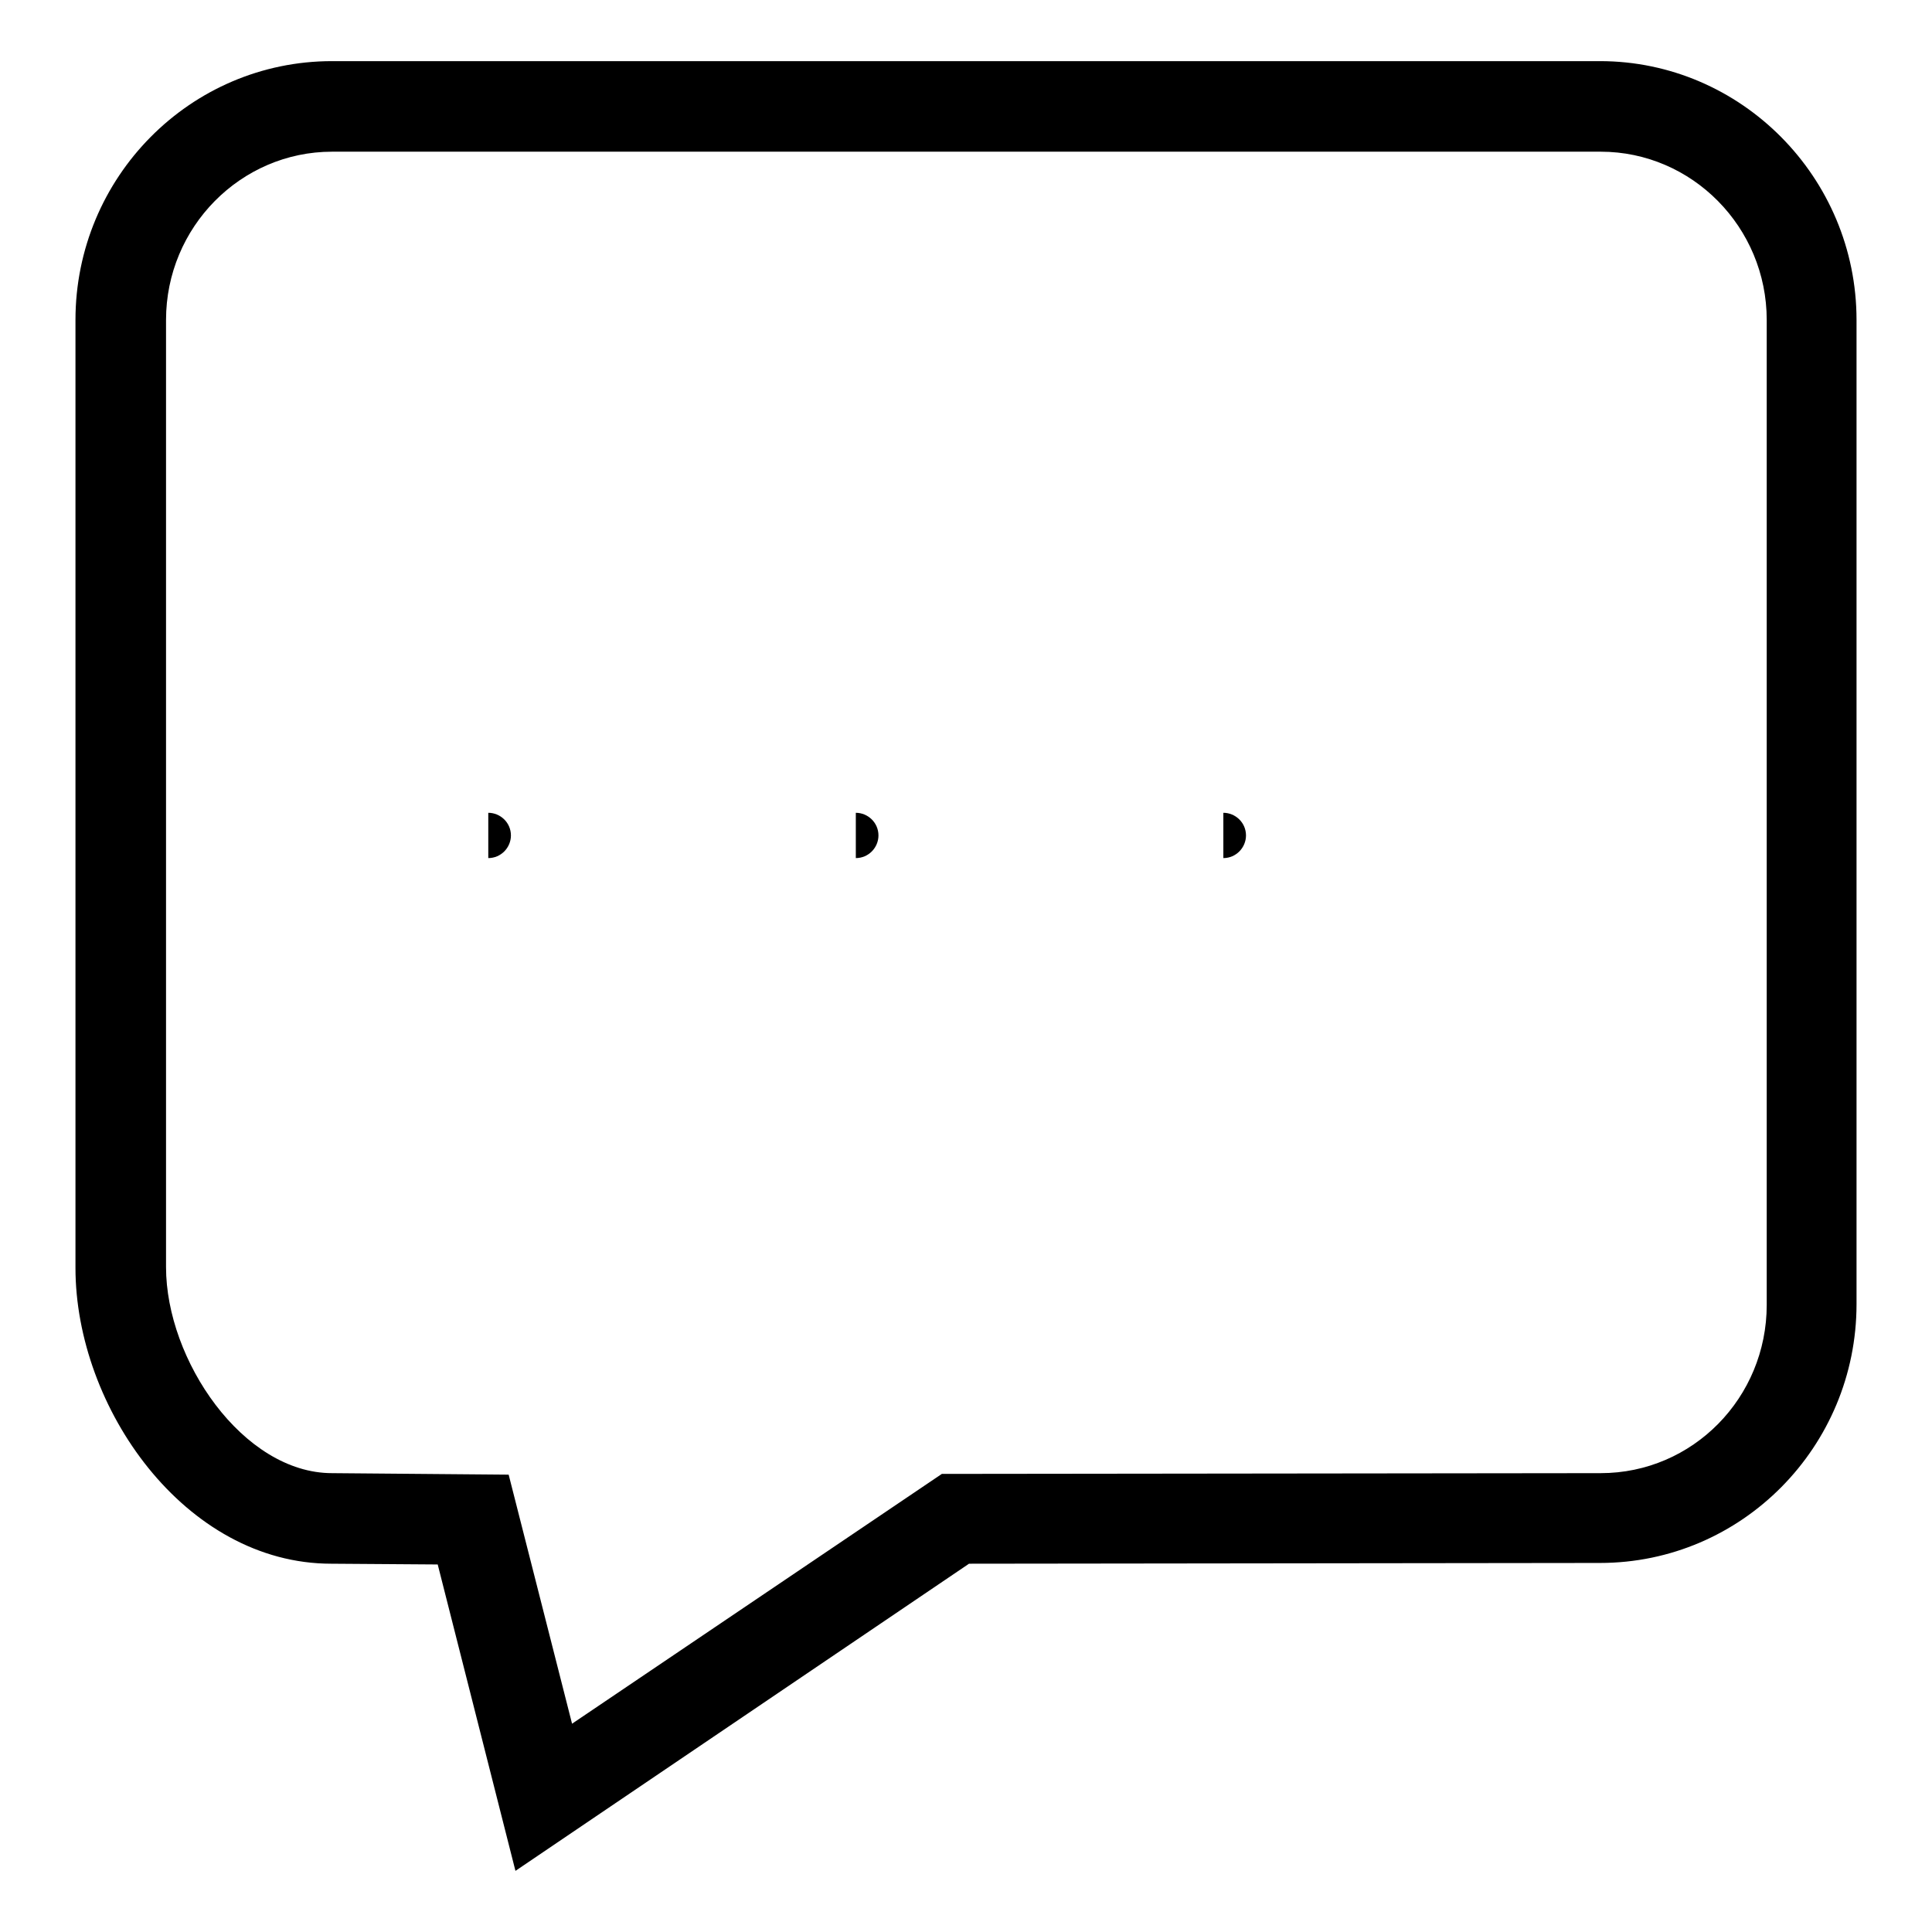 <?xml version="1.0" encoding="utf-8"?>
<!-- Svg Vector Icons : http://www.onlinewebfonts.com/icon -->
<!DOCTYPE svg PUBLIC "-//W3C//DTD SVG 1.1//EN" "http://www.w3.org/Graphics/SVG/1.1/DTD/svg11.dtd">
<svg version="1.1" xmlns="http://www.w3.org/2000/svg" xmlns:xlink="http://www.w3.org/1999/xlink" x="0px" y="0px" viewBox="0 0 256 256" enable-background="new 0 0 256 256" xml:space="preserve">
<g><g><path fill="#000000" d="M68.3,247.9L58,207.3l-14.1-0.1c-19.4,0-33.9-20.7-33.9-39.2V42.4C10,23.5,25.2,8.1,44,8.1h168c18.7,0,34,15.4,34,34.3v130.4c0,18.9-15.2,34.3-34,34.3l-83.6,0.1L68.3,247.9z M44,20.1c-12.1,0-22,10-22,22.3v125.5c0,12.3,10.2,27.3,22,27.3l23.4,0.2l8.4,33l49-33.1l87.3-0.1c12.2,0,22-10,22-22.3V42.4c0-12.3-9.9-22.3-22-22.3H44L44,20.1z"/><path fill="#000000" d="M162.1,107.7c1.6,0,3,1.3,3,3c0,1.6-1.3,3-3,3V107.7z"/><path fill="#000000" d="M113.4,107.7c1.6,0,3,1.3,3,3c0,1.6-1.3,3-3,3l0,0V107.7z"/><path fill="#000000" d="M64.7,107.7c1.6,0,3,1.3,3,3c0,1.6-1.3,3-3,3V107.7z"/></g></g>
</svg>